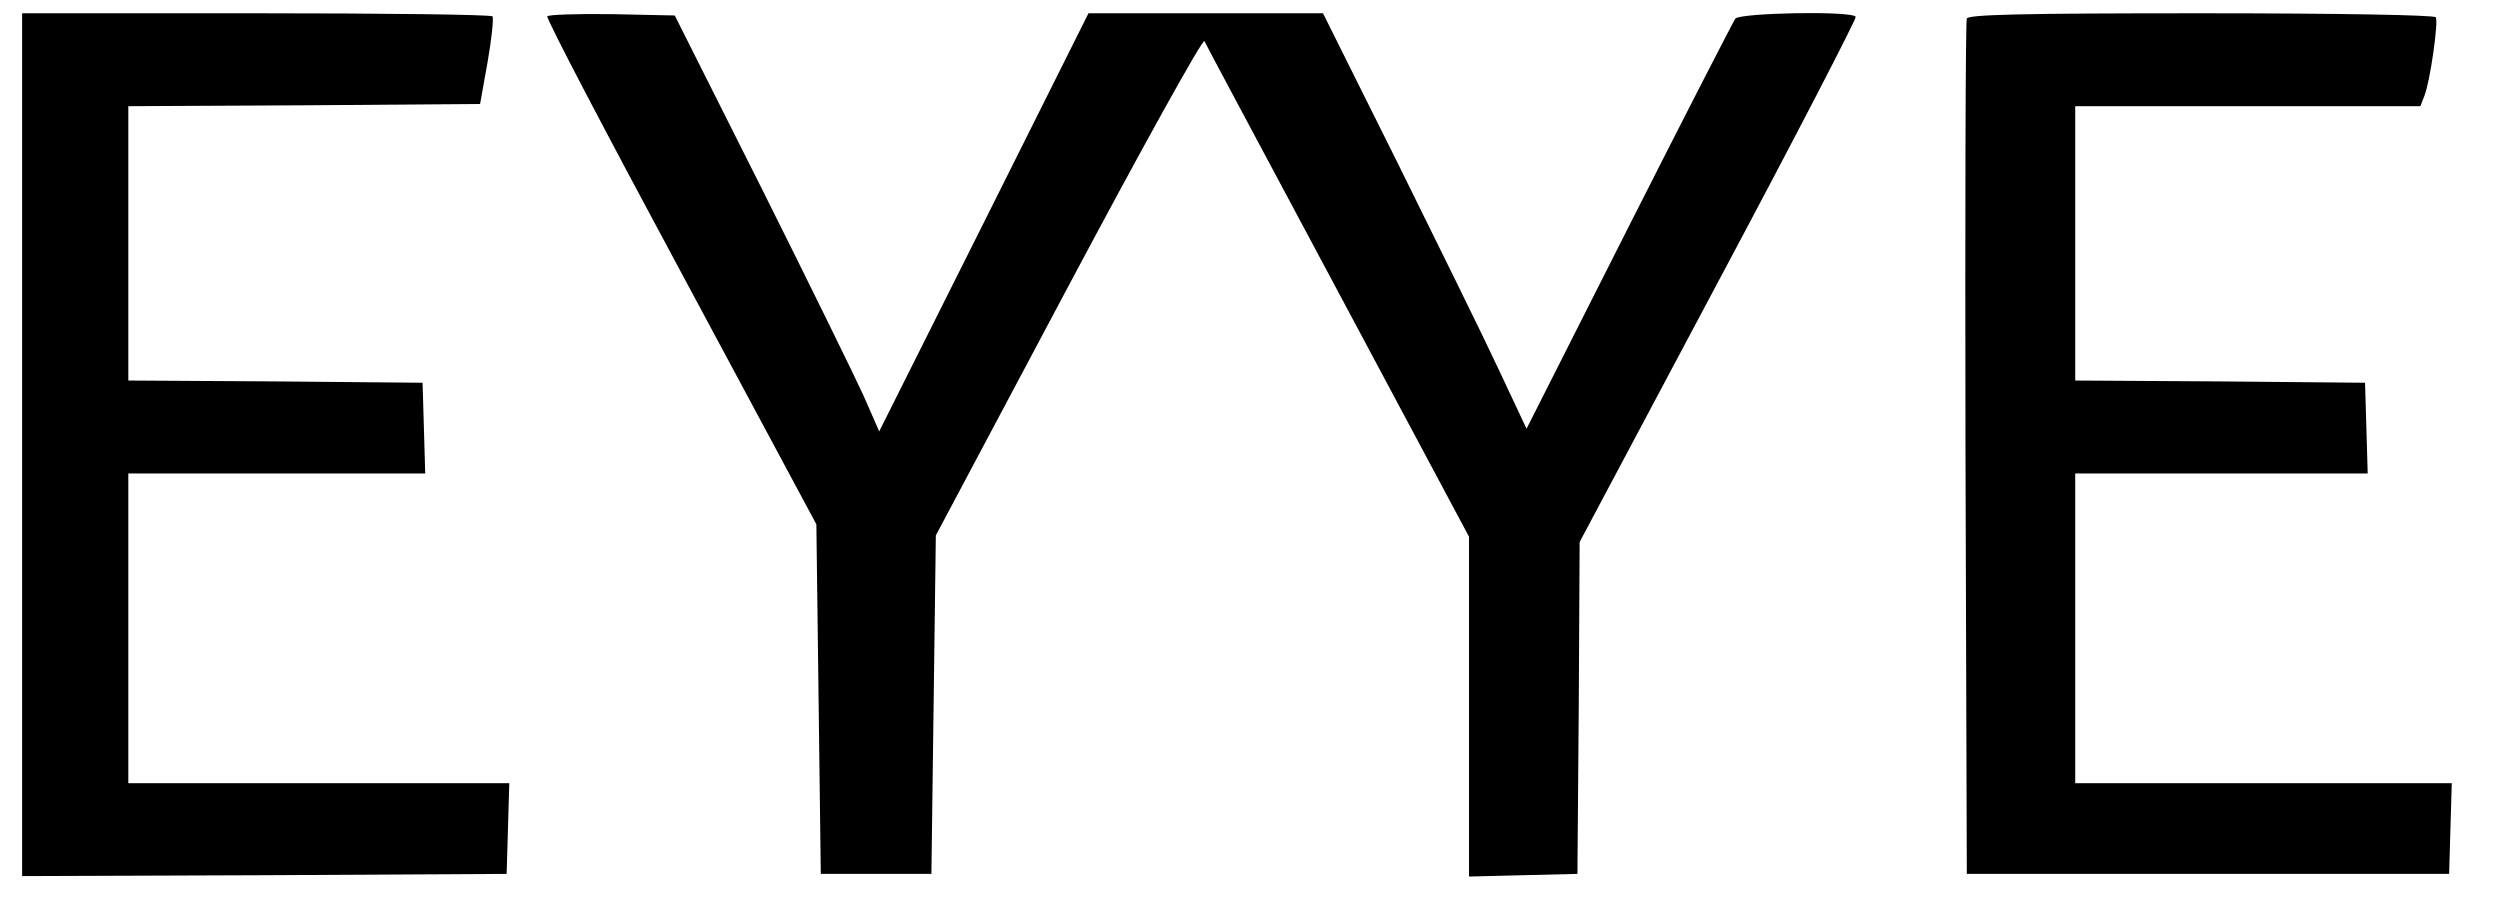 <?xml version="1.0" standalone="no"?>
<!DOCTYPE svg PUBLIC "-//W3C//DTD SVG 20010904//EN"
 "http://www.w3.org/TR/2001/REC-SVG-20010904/DTD/svg10.dtd">
<svg version="1.0" xmlns="http://www.w3.org/2000/svg"
 width="565pt" height="203pt" viewBox="0 0 565 203"
 preserveAspectRatio="xMidYMid meet">
<g transform="translate(0,203) scale(0.1,-0.1)"
fill="#000000" stroke="none">
<path d="M50 1025 l0 -975 548 2 547 3 3 103 3 102 -431 0 -430 0 0 350 0 350
335 0 336 0 -3 103 -3 102 -332 3 -333 2 0 310 0 310 398 2 397 3 17 95 c9 52
14 98 11 103 -2 4 -242 7 -534 7 l-529 0 0 -975z"/>
<path d="M1237 1993 c-3 -5 133 -264 302 -578 l306 -570 5 -395 5 -395 125 0
125 0 5 383 5 382 300 564 c165 310 303 559 307 553 3 -7 139 -261 302 -566
l296 -554 0 -384 0 -384 123 3 122 3 3 375 2 375 314 590 c173 324 312 593
310 597 -9 14 -260 9 -272 -4 -5 -7 -114 -219 -241 -470 l-231 -457 -62 132
c-34 73 -138 284 -230 470 l-168 337 -265 0 -265 0 -236 -472 -237 -473 -35
80 c-20 44 -124 256 -231 470 l-196 390 -142 3 c-78 1 -144 -1 -146 -5z"/>
<path d="M4445 1988 c-3 -7 -4 -445 -3 -973 l3 -960 545 0 545 0 3 103 3 102
-426 0 -425 0 0 350 0 350 330 0 331 0 -3 103 -3 102 -327 3 -328 2 0 310 0
310 390 0 390 0 9 23 c13 32 32 167 26 178 -4 5 -215 9 -531 9 -410 0 -526 -3
-529 -12z"/>
</g>
</svg>
